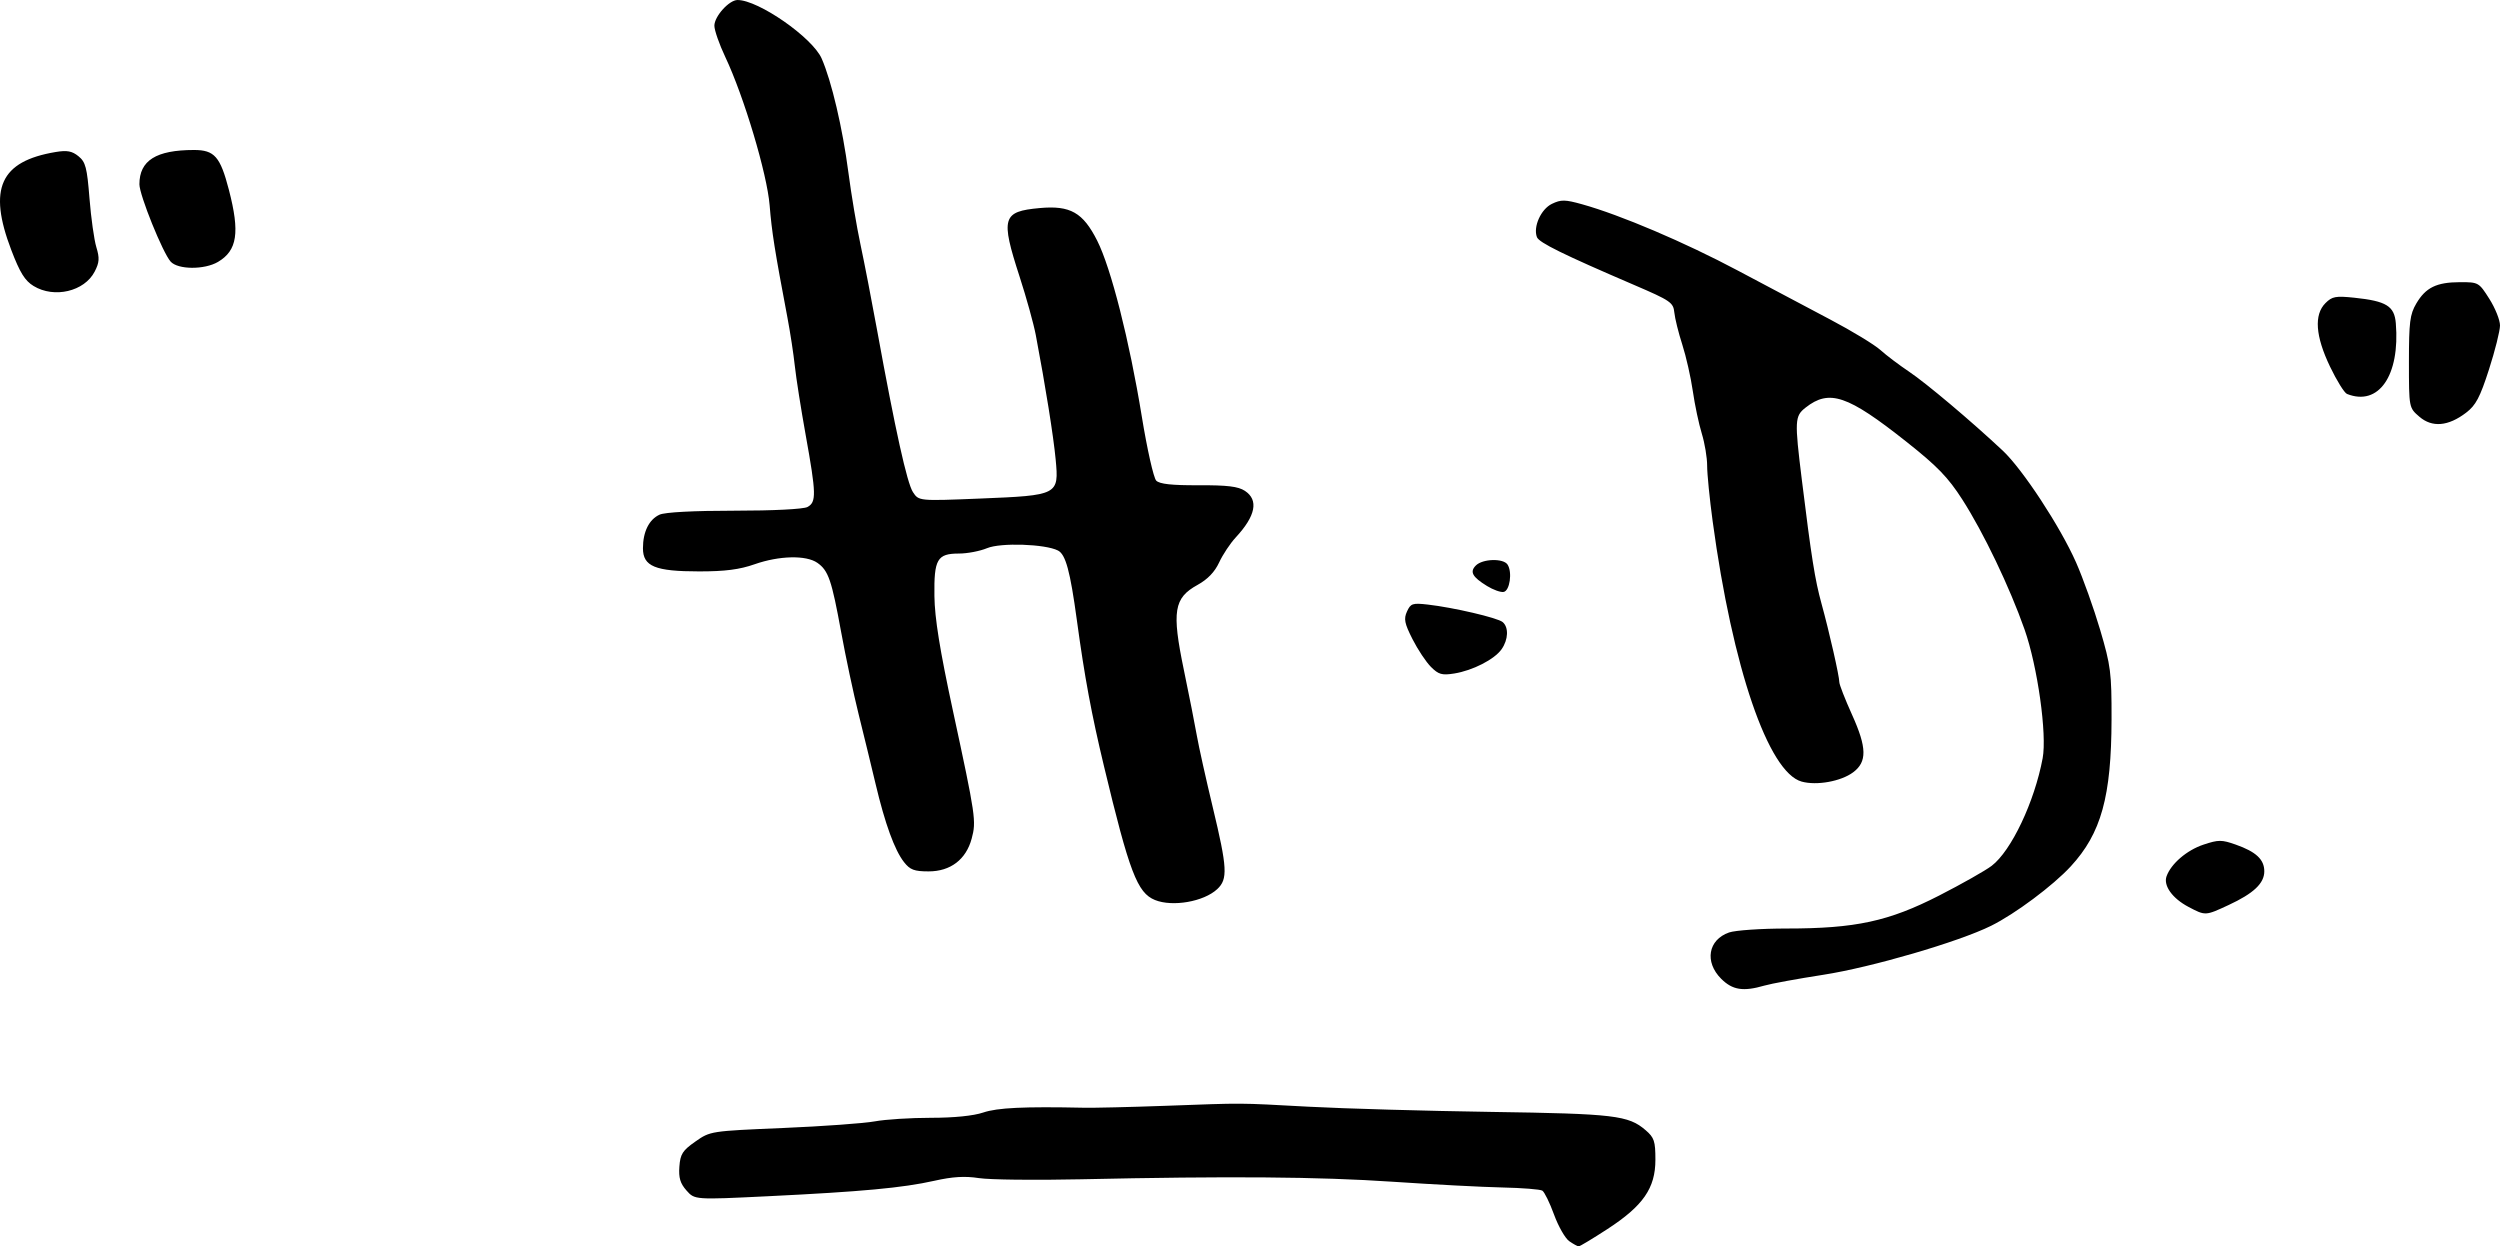 <?xml version="1.0" encoding="UTF-8" standalone="no"?>
<!-- Created with Inkscape (http://www.inkscape.org/) -->

<svg
   version="1.1"
   id="svg737"
   width="933.38"
   height="465.333"
   viewBox="0 0 933.38 465.333"
   sodipodi:docname="H.D. signature (Tendencies in Modern American Poetry, 1917) svg.png"
   inkscape:version="1.1.2 (b8e25be8, 2022-02-05)"
   xmlns:inkscape="http://www.inkscape.org/namespaces/inkscape"
   xmlns:sodipodi="http://sodipodi.sourceforge.net/DTD/sodipodi-0.dtd"
   xmlns="http://www.w3.org/2000/svg"
   xmlns:svg="http://www.w3.org/2000/svg">
  <defs
     id="defs741" />
  <sodipodi:namedview
     id="namedview739"
     pagecolor="#ffffff"
     bordercolor="#666666"
     borderopacity="1.0"
     inkscape:pageshadow="2"
     inkscape:pageopacity="0.0"
     inkscape:pagecheckerboard="0"
     showgrid="false"
     inkscape:zoom="0.41557676"
     inkscape:cx="385.00709"
     inkscape:cy="397.03856"
     inkscape:window-width="1312"
     inkscape:window-height="916"
     inkscape:window-x="0"
     inkscape:window-y="38"
     inkscape:window-maximized="0"
     inkscape:current-layer="g743" />
  <g
     inkscape:groupmode="layer"
     inkscape:label="Image"
     id="g743"
     transform="translate(11.816,-40.945)">
    <path
       style="fill:#000000;stroke-width:1.333"
       d="m 574.064,504.345 c -1.518,-1.063 -4.077,-5.543 -5.685,-9.956 -1.609,-4.412 -3.575,-8.424 -4.37,-8.915 -0.795,-0.491 -7.52,-1.023 -14.945,-1.182 -7.425,-0.159 -25.8,-1.12 -40.833,-2.136 -27.727,-1.874 -61.204,-2.137 -116.667,-0.918 -16.867,0.371 -33.923,0.171 -37.903,-0.445 -5.261,-0.813 -9.81,-0.539 -16.667,1.004 -11.707,2.635 -26.993,4.054 -62.097,5.765 -27.333,1.332 -27.333,1.332 -30.402,-2.131 -2.35,-2.651 -2.975,-4.741 -2.667,-8.921 0.346,-4.698 1.179,-6.003 5.978,-9.367 5.555,-3.894 5.674,-3.913 32.667,-5.055 14.9,-0.63 30.342,-1.746 34.314,-2.478 3.972,-0.733 13.401,-1.332 20.953,-1.332 8.606,0 15.897,-0.735 19.534,-1.97 5.284,-1.794 15.142,-2.262 37.624,-1.788 3.667,0.077 17.167,-0.239 30,-0.704 30.696,-1.111 26.713,-1.135 54,0.327 13.2,0.707 43.8,1.578 68,1.935 46.063,0.68 51.247,1.292 57.664,6.812 3.235,2.782 3.669,4.09 3.669,11.052 0,10.604 -4.569,17.203 -17.921,25.881 -5.462,3.55 -10.28,6.454 -10.708,6.454 -0.428,0 -2.02,-0.87 -3.538,-1.933 z m 56.731,-97.964 c -6.294,-6.294 -4.888,-14.567 2.94,-17.296 2.325,-0.81 12.002,-1.474 21.504,-1.474 25.735,0 38.093,-2.672 56.927,-12.308 8.456,-4.327 17.283,-9.322 19.616,-11.101 7.32,-5.583 15.984,-23.865 19.026,-40.145 1.671,-8.942 -1.885,-34.268 -6.753,-48.107 -5.564,-15.814 -15.327,-36.19 -23.265,-48.551 -5.299,-8.252 -9.299,-12.384 -20.84,-21.523 -22.001,-17.423 -28.786,-19.719 -37.656,-12.742 -4.044,3.181 -4.127,4.764 -1.396,26.918 3.578,29.027 4.91,37.42 7.337,46.227 2.9,10.526 6.663,27.105 6.663,29.356 0,0.903 2.137,6.375 4.75,12.161 5.559,12.313 5.656,17.593 0.394,21.503 -4.546,3.379 -13.59,5.009 -19.197,3.461 -12.463,-3.441 -25.826,-42.507 -33.233,-97.149 -1.143,-8.433 -2.071,-17.788 -2.063,-20.788 0.008,-3 -0.89,-8.4 -1.997,-12 -1.107,-3.6 -2.617,-10.745 -3.357,-15.879 -0.739,-5.133 -2.505,-12.933 -3.923,-17.333 -1.419,-4.4 -2.758,-9.8 -2.977,-12 -0.37,-3.726 -1.396,-4.429 -14.988,-10.265 -26.551,-11.401 -35.524,-15.815 -36.309,-17.861 -1.475,-3.843 1.506,-10.465 5.595,-12.43 3.422,-1.644 4.887,-1.623 11.286,0.164 14.343,4.006 38.288,14.195 58.02,24.689 11,5.85 26.6,14.116 34.667,18.37 8.067,4.254 16.467,9.357 18.667,11.34 2.2,1.984 7,5.614 10.667,8.067 6.414,4.291 23.172,18.414 34.996,29.493 7.439,6.97 21.474,28.368 27.395,41.766 2.592,5.867 6.641,17.205 8.998,25.195 3.949,13.391 4.281,16.001 4.244,33.333 -0.061,28.901 -3.859,42.601 -15.23,54.936 -6.63,7.193 -20.778,17.747 -29.736,22.184 -12.139,6.012 -44.674,15.509 -62.667,18.294 -9.533,1.476 -19.429,3.292 -21.991,4.037 -7.896,2.295 -11.905,1.663 -16.111,-2.543 z m 174.451,-26.852 c -5.998,-3.167 -9.413,-7.922 -8.183,-11.396 1.665,-4.705 7.576,-9.776 13.807,-11.845 5.601,-1.861 6.78,-1.861 12.052,-5.5e-4 7.566,2.669 10.642,5.55 10.642,9.966 0,4.488 -3.974,8.241 -13.333,12.591 -8.701,4.044 -8.628,4.041 -14.985,0.685 z M 419.396,376.964 c -6.603,-2.667 -9.556,-10.417 -19.054,-50.019 -4.652,-19.395 -7.206,-33.157 -10.11,-54.469 -2.499,-18.34 -4.174,-24.519 -7.046,-25.993 -4.759,-2.441 -21.409,-2.996 -26.468,-0.883 -2.647,1.106 -7.366,2.011 -10.487,2.011 -8.154,0 -9.365,2.093 -9.18,15.876 0.111,8.3 2.014,20.091 6.905,42.791 8.512,39.507 8.765,41.229 7.009,47.752 -2.106,7.822 -7.913,12.248 -16.072,12.248 -5.366,0 -6.929,-0.587 -9.177,-3.444 -3.524,-4.48 -7.102,-14.311 -10.635,-29.223 -1.564,-6.6 -4.411,-18.3 -6.326,-26 -1.915,-7.7 -4.851,-21.5 -6.523,-30.667 -3.55,-19.459 -4.759,-22.979 -8.879,-25.865 -4.181,-2.929 -14.245,-2.7 -23.441,0.532 -5.609,1.972 -11.005,2.667 -20.7,2.667 -16.43,0 -20.98,-1.873 -20.98,-8.638 0,-6.152 2.279,-10.757 6.21,-12.548 2.007,-0.915 12.684,-1.48 27.941,-1.48 14.471,0 25.759,-0.571 27.271,-1.38 3.364,-1.801 3.29,-4.904 -0.641,-26.736 -1.771,-9.836 -3.604,-21.484 -4.073,-25.884 -0.469,-4.4 -1.705,-12.5 -2.746,-18 -4.791,-25.307 -5.859,-32.041 -6.66,-42 -0.945,-11.739 -9.589,-40.658 -16.556,-55.385 -2.242,-4.738 -4.076,-9.992 -4.077,-11.676 -10e-4,-3.493 5.502,-9.606 8.648,-9.606 7.809,0 27.965,14.019 31.404,21.843 3.692,8.399 7.81,25.946 9.981,42.526 1.077,8.23 3.113,20.364 4.524,26.964 1.411,6.6 4.205,21 6.209,32 6.772,37.172 11.168,57.035 13.366,60.389 2.188,3.339 2.188,3.339 25.025,2.412 29.238,-1.187 29.514,-1.329 28.262,-14.602 -0.823,-8.728 -3.793,-27.321 -7.418,-46.445 -0.79,-4.169 -3.514,-13.987 -6.052,-21.819 -7.137,-22.021 -6.46,-24.325 7.523,-25.593 11.421,-1.036 16.141,1.644 21.461,12.183 5.161,10.225 12.031,37.305 16.638,65.584 1.991,12.223 4.422,23.025 5.403,24.006 1.272,1.271 5.803,1.764 15.796,1.718 10.719,-0.05 14.783,0.44 17.289,2.081 5.222,3.421 4.054,9.364 -3.424,17.418 -2.042,2.2 -4.82,6.389 -6.173,9.308 -1.659,3.58 -4.296,6.321 -8.098,8.417 -8.817,4.863 -9.619,9.83 -5.104,31.608 1.977,9.533 4.17,20.633 4.875,24.667 0.704,4.033 3.371,16.033 5.925,26.667 5.463,22.739 5.69,26.888 1.68,30.624 -5.026,4.683 -16.665,6.717 -23.24,4.062 z m 103.038,-87.029 c -1.826,-1.826 -4.924,-6.486 -6.885,-10.354 -2.994,-5.909 -3.324,-7.562 -2.061,-10.334 1.369,-3.005 2.064,-3.235 7.79,-2.582 9.574,1.092 25.991,4.928 27.911,6.522 2.322,1.927 2.15,6.535 -0.379,10.146 -2.658,3.795 -10.79,7.961 -17.695,9.065 -4.576,0.732 -5.847,0.371 -8.681,-2.463 z m 20.943,-30.202 c -5.511,-3.385 -6.548,-5.291 -4.172,-7.667 2.531,-2.531 10.26,-2.746 11.834,-0.328 1.839,2.823 0.832,9.797 -1.474,10.21 -1.1,0.197 -3.885,-0.799 -6.188,-2.214 z m 348.088,-63.205 c -3.9,-3.356 -3.9,-3.356 -3.9,-20.47 0,-14.864 0.36,-17.727 2.74,-21.778 3.513,-5.981 7.55,-7.959 16.29,-7.983 6.929,-0.019 7.086,0.07 11,6.241 2.184,3.444 3.971,7.904 3.971,9.911 0,2.008 -1.851,9.398 -4.113,16.424 -3.369,10.463 -4.914,13.385 -8.543,16.153 -6.682,5.096 -12.669,5.612 -17.445,1.502 z m -27.025,-8.509 c -0.986,-0.393 -3.836,-4.979 -6.333,-10.19 -5.461,-11.396 -6.035,-19.391 -1.703,-23.723 2.491,-2.491 3.815,-2.737 10.806,-2.006 11.914,1.245 14.932,3.104 15.461,9.521 1.612,19.523 -6.395,31.117 -18.231,26.399 z M 0.726,147.725 c -3.247,-1.98 -5.094,-4.959 -8.333,-13.442 -8.76,-22.939 -4.132,-33.141 16.596,-36.588 4.24,-0.705 6.094,-0.361 8.489,1.579 2.663,2.156 3.202,4.217 4.116,15.743 0.579,7.294 1.732,15.496 2.564,18.226 1.242,4.076 1.129,5.705 -0.629,9.105 -3.834,7.413 -15.104,10.071 -22.802,5.377 z m 51.162,-9.113 c -2.954,-3.298 -11.657,-24.847 -11.657,-28.862 0,-8.884 6.241,-12.805 20.384,-12.805 7.639,0 9.808,2.478 13.03,14.886 4.14,15.94 3.126,22.644 -4.067,26.893 -5.059,2.989 -14.969,2.925 -17.69,-0.113 z"
       id="path827" />
  </g>
</svg>
